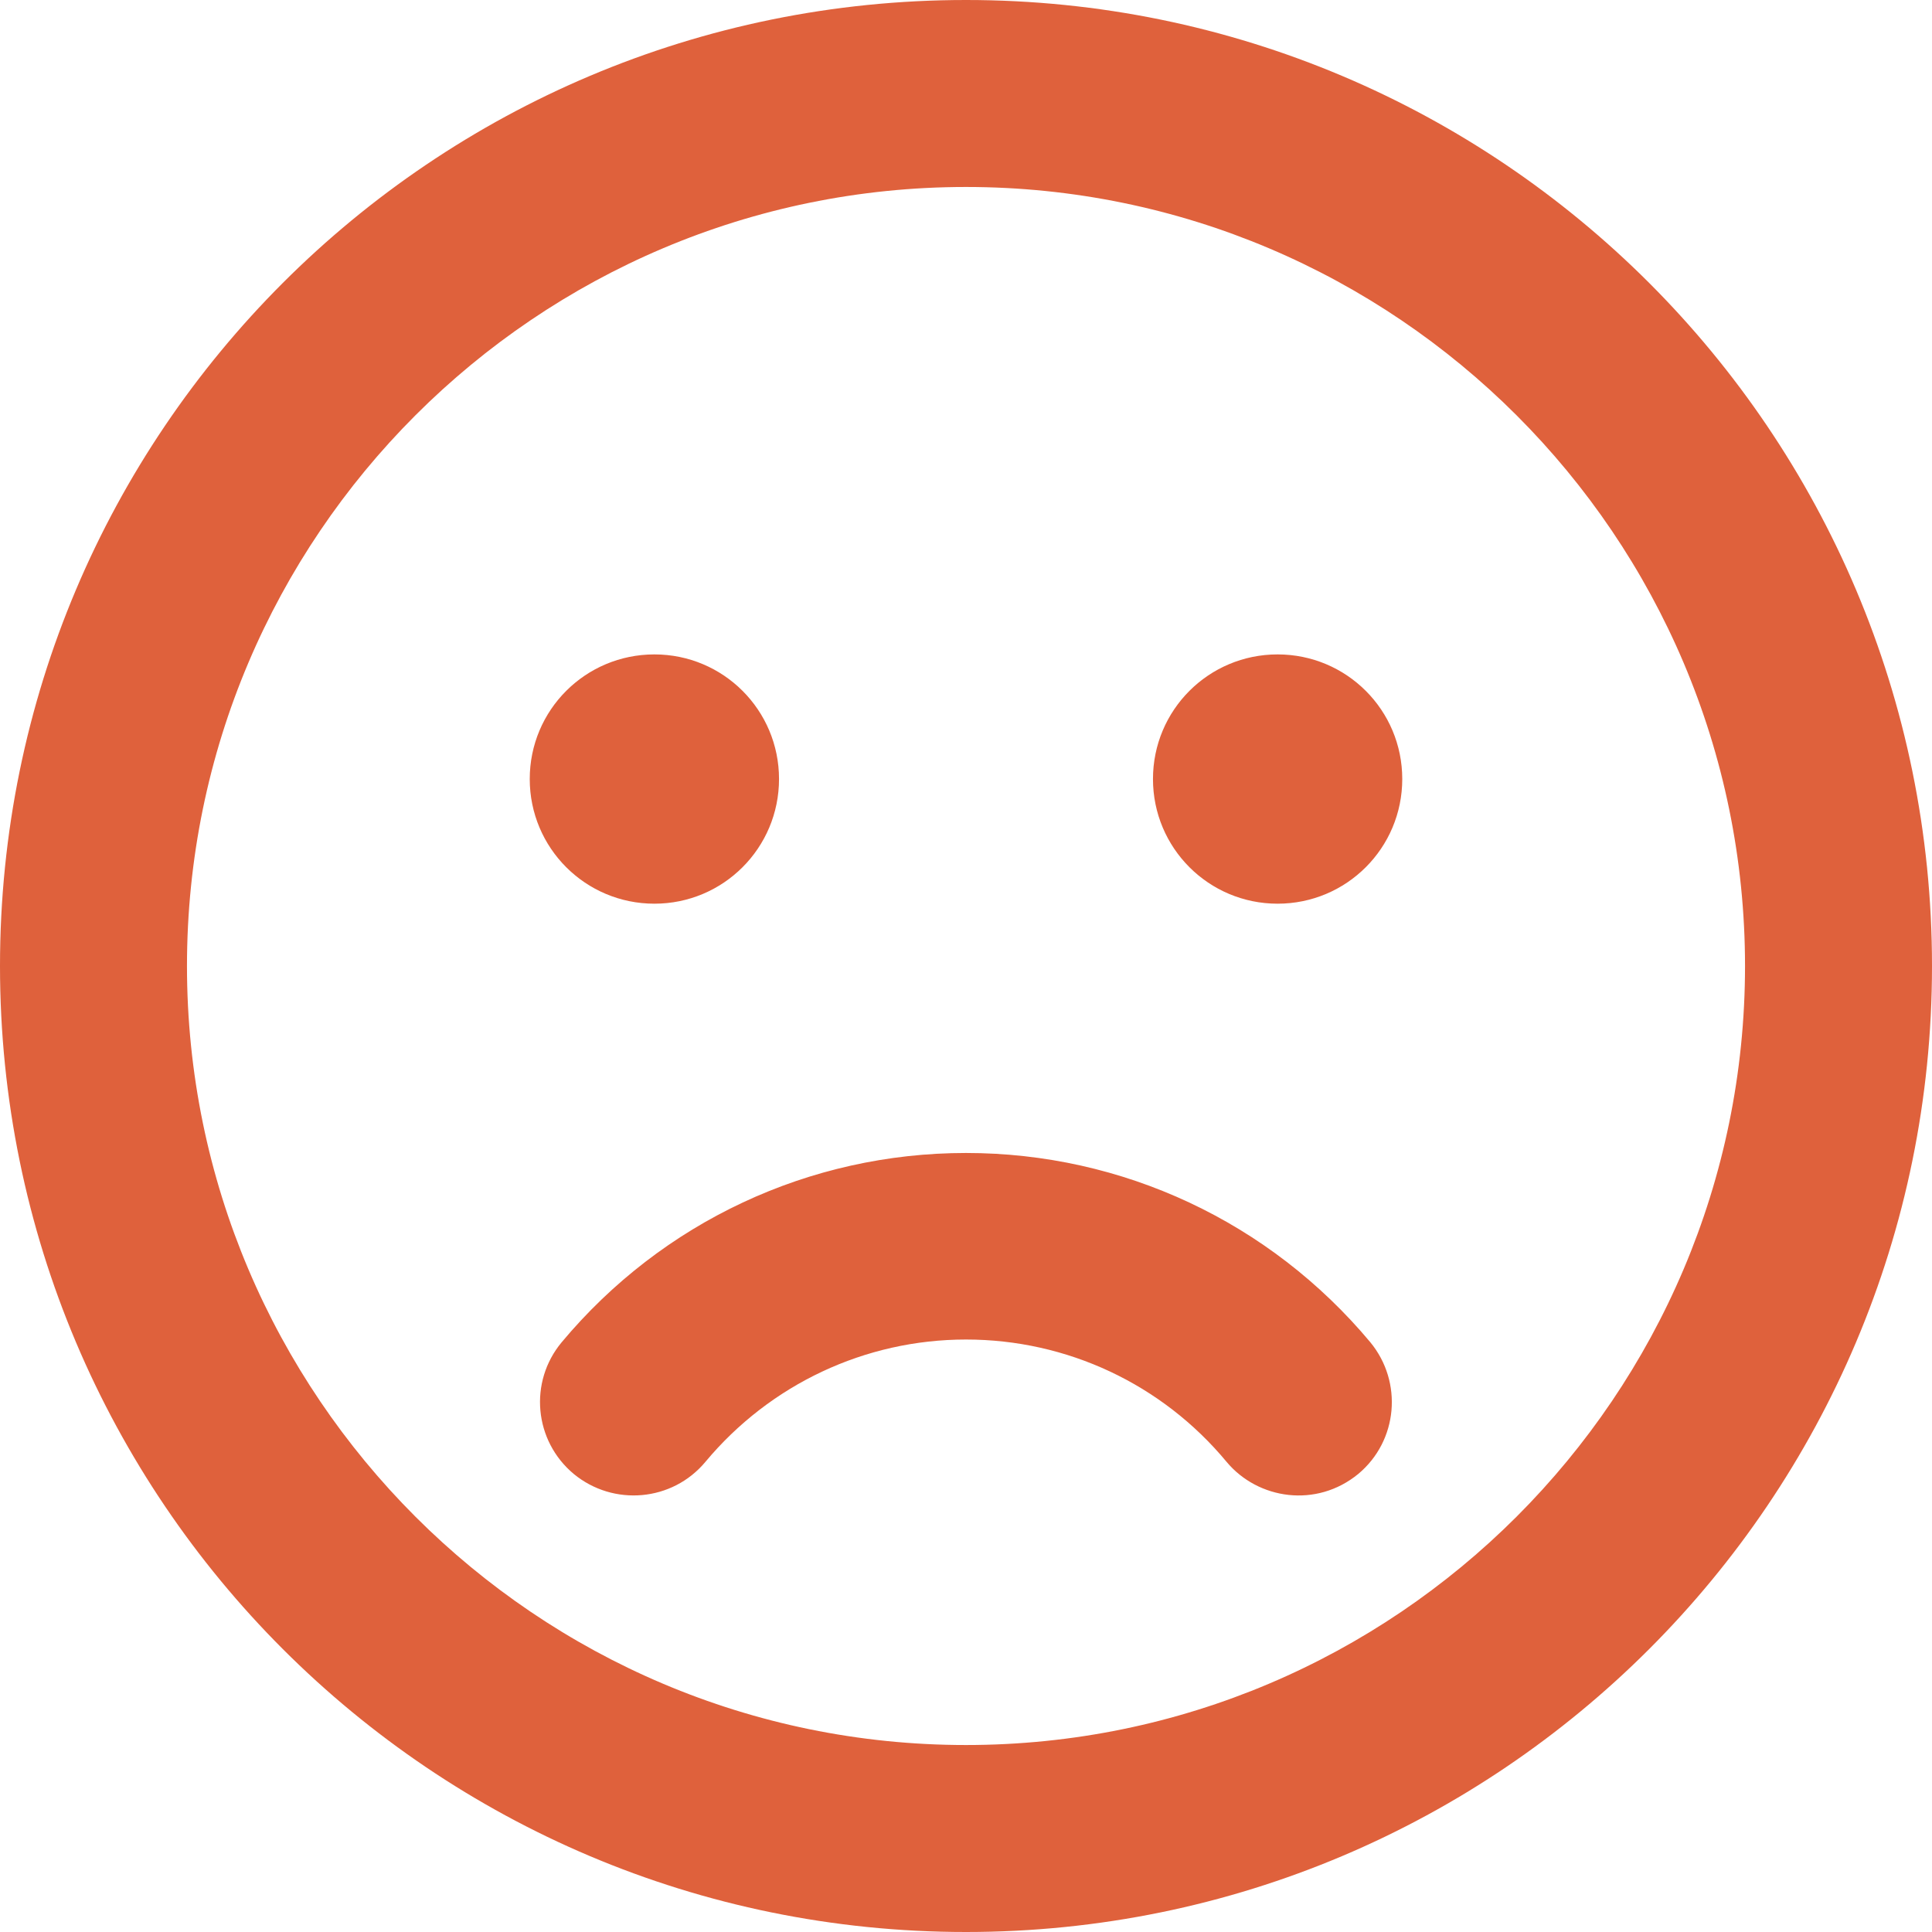 <?xml version="1.0" encoding="UTF-8"?>
<svg width="36px" height="36px" viewBox="0 0 36 36" version="1.1" xmlns="http://www.w3.org/2000/svg" xmlns:xlink="http://www.w3.org/1999/xlink">
    <title>Fill 1</title>
    <g id="Survey" stroke="none" stroke-width="1" fill="none" fill-rule="evenodd">
        <g id="Option-3" transform="translate(-547, -1439)" fill="#DF613C">
            <g id="Group" transform="translate(379, 917)">
                <g id="Group-38" transform="translate(108, 489)">
                    <path d="M78,54.484 C75.082,54.484 72.339,55.769 70.466,58.011 C69.849,58.752 69.951,59.848 70.691,60.465 C71.431,61.074 72.527,60.98 73.144,60.24 C74.349,58.795 76.12,57.96 78,57.96 C79.88,57.96 81.651,58.788 82.856,60.24 C83.444,60.944 84.532,61.103 85.309,60.465 C86.049,59.848 86.144,58.752 85.534,58.011 C83.661,55.769 80.918,54.484 78,54.484 M83.806,45.194 C82.522,45.194 81.484,46.231 81.484,47.516 C81.484,48.801 82.522,49.839 83.806,49.839 C85.091,49.839 86.129,48.801 86.129,47.516 C86.129,46.231 85.091,45.194 83.806,45.194 M72.194,49.839 C73.478,49.839 74.516,48.801 74.516,47.516 C74.516,46.231 73.478,45.194 72.194,45.194 C70.909,45.194 69.871,46.231 69.871,47.516 C69.871,48.801 70.909,49.839 72.194,49.839 M78,65.516 C69.994,65.516 63.484,59.006 63.484,51 C63.484,42.994 69.994,36.484 78,36.484 C86.006,36.484 92.516,42.994 92.516,51 C92.516,59.006 86.006,65.516 78,65.516 M78,33 C68.056,33 60,41.056 60,51 C60,60.944 68.056,69 78,69 C87.944,69 96,60.944 96,51 C96,41.056 87.944,33 78,33" id="Fill-1"></path>
                </g>
            </g>
        </g>
    </g>
</svg>
